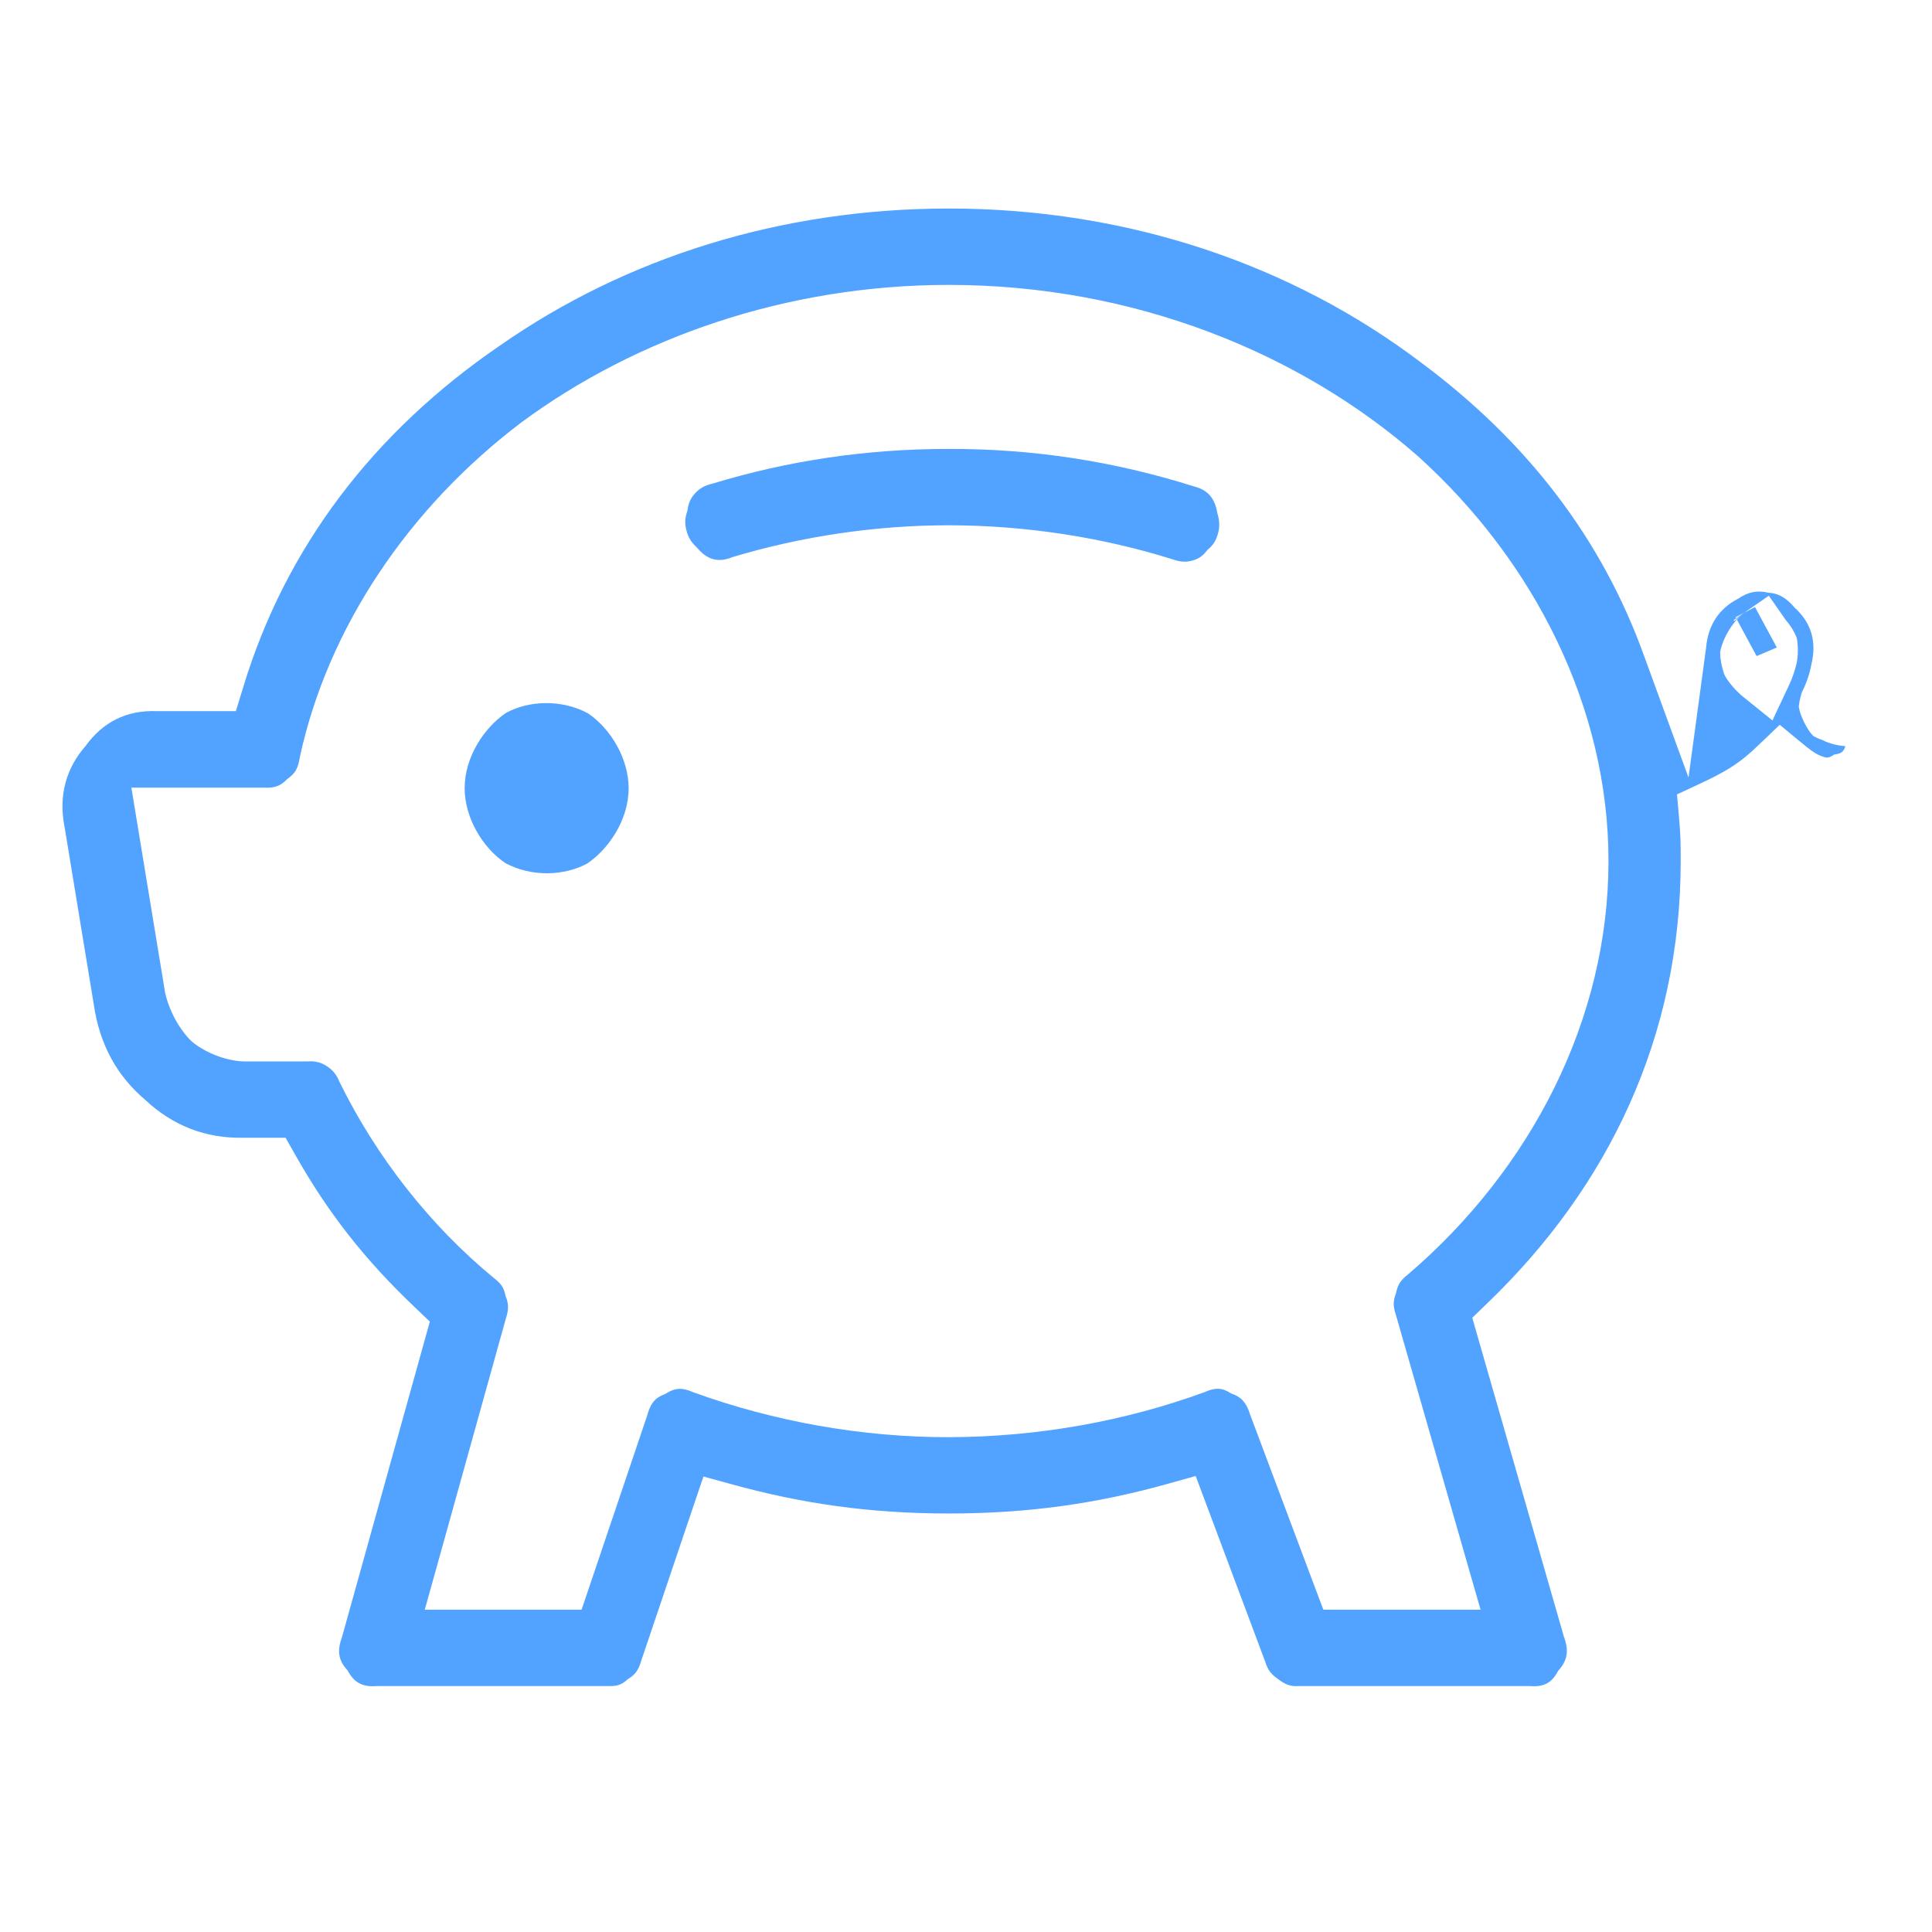 <svg width="60" height="60" viewBox="0 0 60 60" fill="none" xmlns="http://www.w3.org/2000/svg">
<path d="M19.523 24.478C19.523 25.462 18.902 26.366 18.239 26.816C17.537 27.198 16.519 27.249 15.692 26.803C14.974 26.318 14.43 25.381 14.43 24.478C14.43 23.494 15.05 22.59 15.713 22.14C16.415 21.757 17.433 21.706 18.26 22.153C18.978 22.637 19.523 23.575 19.523 24.478Z" fill="#52A3FF"/>
<path d="M22.741 17.303C24.913 16.651 27.209 16.313 29.466 16.313C31.901 16.317 34.276 16.698 36.432 17.375C36.678 17.461 36.85 17.46 37.038 17.407C37.222 17.354 37.345 17.275 37.48 17.101L37.496 17.08L37.516 17.063C37.683 16.922 37.764 16.785 37.821 16.585C37.878 16.381 37.885 16.197 37.807 15.94C37.73 15.473 37.511 15.213 37.074 15.104C34.589 14.32 32.06 13.934 29.467 13.942C26.888 13.939 24.447 14.314 22.125 15.02C21.871 15.079 21.715 15.177 21.581 15.326C21.45 15.473 21.383 15.612 21.353 15.837L21.349 15.863L21.34 15.888C21.267 16.101 21.265 16.262 21.316 16.465C21.368 16.671 21.453 16.83 21.647 17.008C21.957 17.382 22.301 17.485 22.741 17.303Z" fill="#52A3FF"/>
<path fill-rule="evenodd" clip-rule="evenodd" d="M52.983 20.124L52.62 22.806L52.438 24.146L51.054 20.357C49.744 16.721 47.423 13.705 44.133 11.26C40.115 8.215 35.015 6.476 29.466 6.476C24.234 6.476 19.428 8.009 15.529 10.729C11.614 13.405 8.869 16.988 7.55 21.352L7.475 21.596L7.325 22.085H4.871C3.908 22.049 3.183 22.439 2.655 23.171C2.063 23.848 1.807 24.695 2.007 25.691L2.916 31.216C3.099 32.457 3.646 33.428 4.516 34.163C5.351 34.943 6.361 35.357 7.549 35.334H8.679H8.869L9.161 35.849C10.187 37.672 11.344 39.137 12.881 40.597L13.193 40.895L13.349 41.044L10.621 50.841C10.46 51.28 10.516 51.569 10.779 51.858L10.795 51.876L10.807 51.898C10.995 52.246 11.255 52.401 11.699 52.361L18.858 52.361C19.14 52.376 19.299 52.329 19.484 52.16L19.497 52.148L19.513 52.139C19.726 52.01 19.835 51.858 19.915 51.573L21.537 46.768L21.743 46.159L21.846 45.855L22.734 46.098C24.885 46.693 27.006 47.003 29.469 47.003C31.953 47.003 34.101 46.688 36.273 46.079L36.559 45.999L36.846 45.919L37.133 45.838L39.295 51.612C39.375 51.875 39.488 52.005 39.707 52.156C39.918 52.315 40.075 52.379 40.337 52.361H47.498C47.944 52.401 48.191 52.261 48.377 51.911L48.389 51.889L48.406 51.87C48.668 51.58 48.735 51.27 48.569 50.831L45.906 41.564L45.845 41.351L45.723 40.925L46.188 40.475C49.938 36.873 52.196 32.215 52.196 26.74C52.196 26.192 52.192 25.931 52.147 25.431L52.125 25.176L52.081 24.67L52.742 24.362C53.55 23.988 54.013 23.729 54.645 23.108L54.855 22.909L55.271 22.509L55.934 23.056C56.19 23.271 56.373 23.407 56.549 23.475C56.71 23.538 56.779 23.555 56.928 23.455L56.961 23.433L57.006 23.426C57.169 23.4 57.246 23.364 57.312 23.175C57.075 23.152 56.814 23.097 56.601 22.984C56.542 22.964 56.48 22.944 56.352 22.876L56.315 22.857L56.29 22.831C56.112 22.65 55.898 22.197 55.867 21.97L55.863 21.941L55.868 21.903C55.885 21.754 55.935 21.564 55.96 21.496C56.091 21.237 56.201 20.935 56.25 20.652C56.429 19.939 56.257 19.341 55.725 18.862C55.476 18.569 55.236 18.423 54.909 18.405C54.587 18.329 54.301 18.376 53.991 18.586C53.384 18.9 53.045 19.407 52.983 20.124ZM9.309 23.526C10.179 19.487 12.707 15.75 16.207 13.107C19.725 10.513 24.381 8.848 29.466 8.848C35.217 8.848 40.383 10.963 44.03 14.163C47.648 17.424 49.953 21.981 49.953 26.74C49.953 31.652 47.555 36.301 43.726 39.579C43.506 39.748 43.407 39.899 43.358 40.144L43.355 40.162L43.349 40.178C43.258 40.41 43.263 40.578 43.355 40.849L45.98 49.99H41.098L40.93 49.545L40.846 49.322L38.819 43.918C38.709 43.56 38.546 43.383 38.253 43.281L38.233 43.274L38.216 43.263C37.952 43.095 37.735 43.087 37.407 43.235C34.989 44.119 32.27 44.627 29.466 44.633C26.784 44.635 24.063 44.156 21.524 43.235C21.189 43.084 20.949 43.102 20.682 43.279L20.664 43.291L20.644 43.298C20.346 43.407 20.2 43.583 20.1 43.955L18.062 49.99H13.192L13.571 48.631L15.71 40.949C15.8 40.678 15.8 40.494 15.707 40.263L15.7 40.246L15.697 40.228C15.648 39.987 15.555 39.856 15.334 39.687C13.367 38.067 11.701 35.951 10.549 33.612C10.451 33.368 10.333 33.231 10.155 33.114C9.977 32.996 9.798 32.945 9.55 32.963H7.544C6.984 32.937 6.362 32.681 5.96 32.349C5.583 31.99 5.247 31.391 5.125 30.811L4.08 24.46H4.477H8.214C8.525 24.479 8.716 24.407 8.909 24.205L8.922 24.191L8.938 24.18C9.166 24.024 9.26 23.853 9.309 23.526ZM55.795 20.598C55.749 20.802 55.667 21.044 55.584 21.227L55.045 22.374L54.723 22.114L54.401 21.854L54.085 21.599C53.861 21.406 53.667 21.159 53.579 21.002L53.556 20.959L53.546 20.932L53.54 20.917C53.463 20.694 53.423 20.456 53.422 20.3V20.242L53.43 20.205L53.432 20.196C53.517 19.801 53.796 19.339 54.1 19.085L53.858 19.287L53.84 19.257L54.125 19.058C54.127 19.057 54.132 19.054 54.142 19.047L54.933 18.501L55.45 19.244C55.566 19.375 55.701 19.569 55.787 19.779L55.797 19.804L55.803 19.829C55.853 20.095 55.837 20.413 55.795 20.598ZM54.553 20.375L53.902 19.169C53.902 19.169 54.219 19.002 54.22 19.002L54.503 18.852L55.181 20.109L54.553 20.375Z" fill="#52A3FF"/>
</svg>
